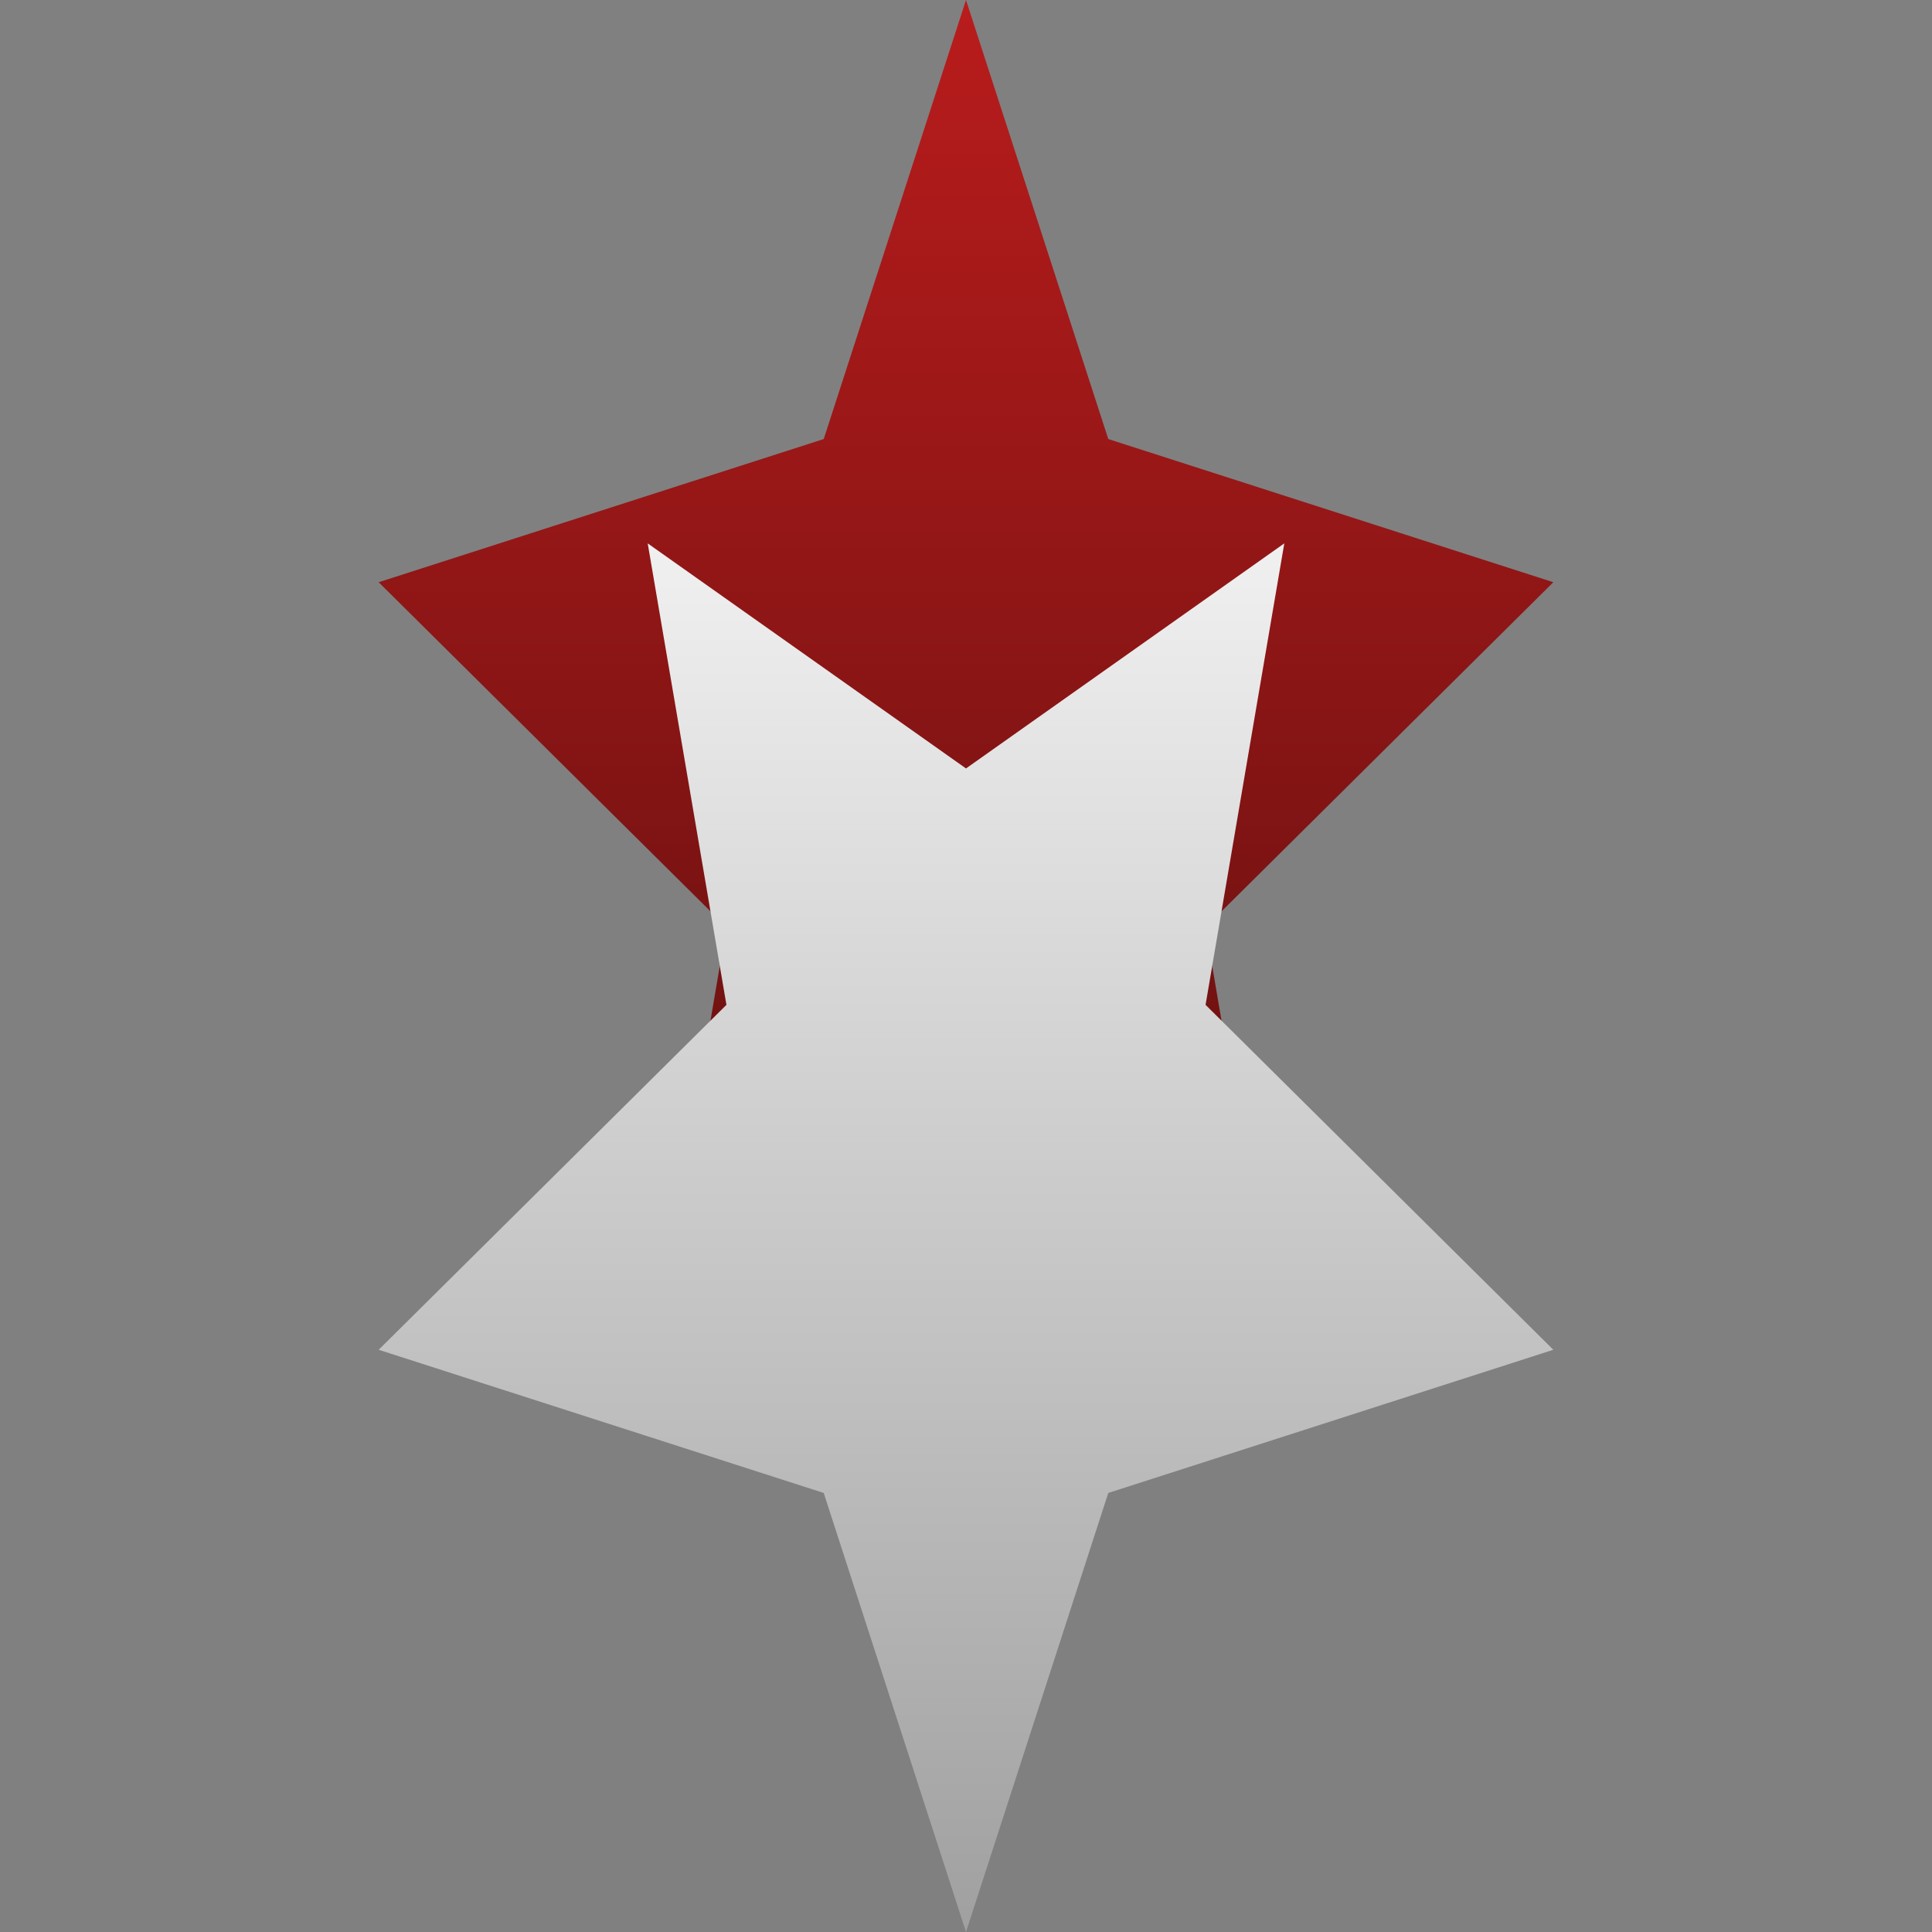
<svg width="64" height="64" viewBox="0 0 64 64" fill="none" xmlns="http://www.w3.org/2000/svg">
<rect x="0" y="0" width="64" height="64" fill="#808080" stroke="none"/>
<path d="M32 0L36.713 14.544L51.456 19.287L39.936 30.713L42.544 46L32 38.544L21.456 46L24.064 30.713L12.544 19.287L27.287 14.544L32 0Z" fill="url(#paint0_linear_1)"/>
<path d="M32 64L27.287 49.456L12.544 44.713L24.064 33.287L21.456 18L32 25.456L42.544 18L39.936 33.287L51.456 44.713L36.713 49.456L32 64Z" fill="url(#paint1_linear_1)"/>
<defs>
<linearGradient id="paint0_linear_1" x1="32" y1="0" x2="32" y2="46" gradientUnits="userSpaceOnUse">
<stop stop-color="#B91C1C"/>
<stop offset="1" stop-color="#5A0E0E"/>
</linearGradient>
<linearGradient id="paint1_linear_1" x1="32" y1="18" x2="32" y2="64" gradientUnits="userSpaceOnUse">
<stop stop-color="#F0F0F0"/>
<stop offset="1" stop-color="#A0A0A0"/>
</linearGradient>
</defs>
</svg>
